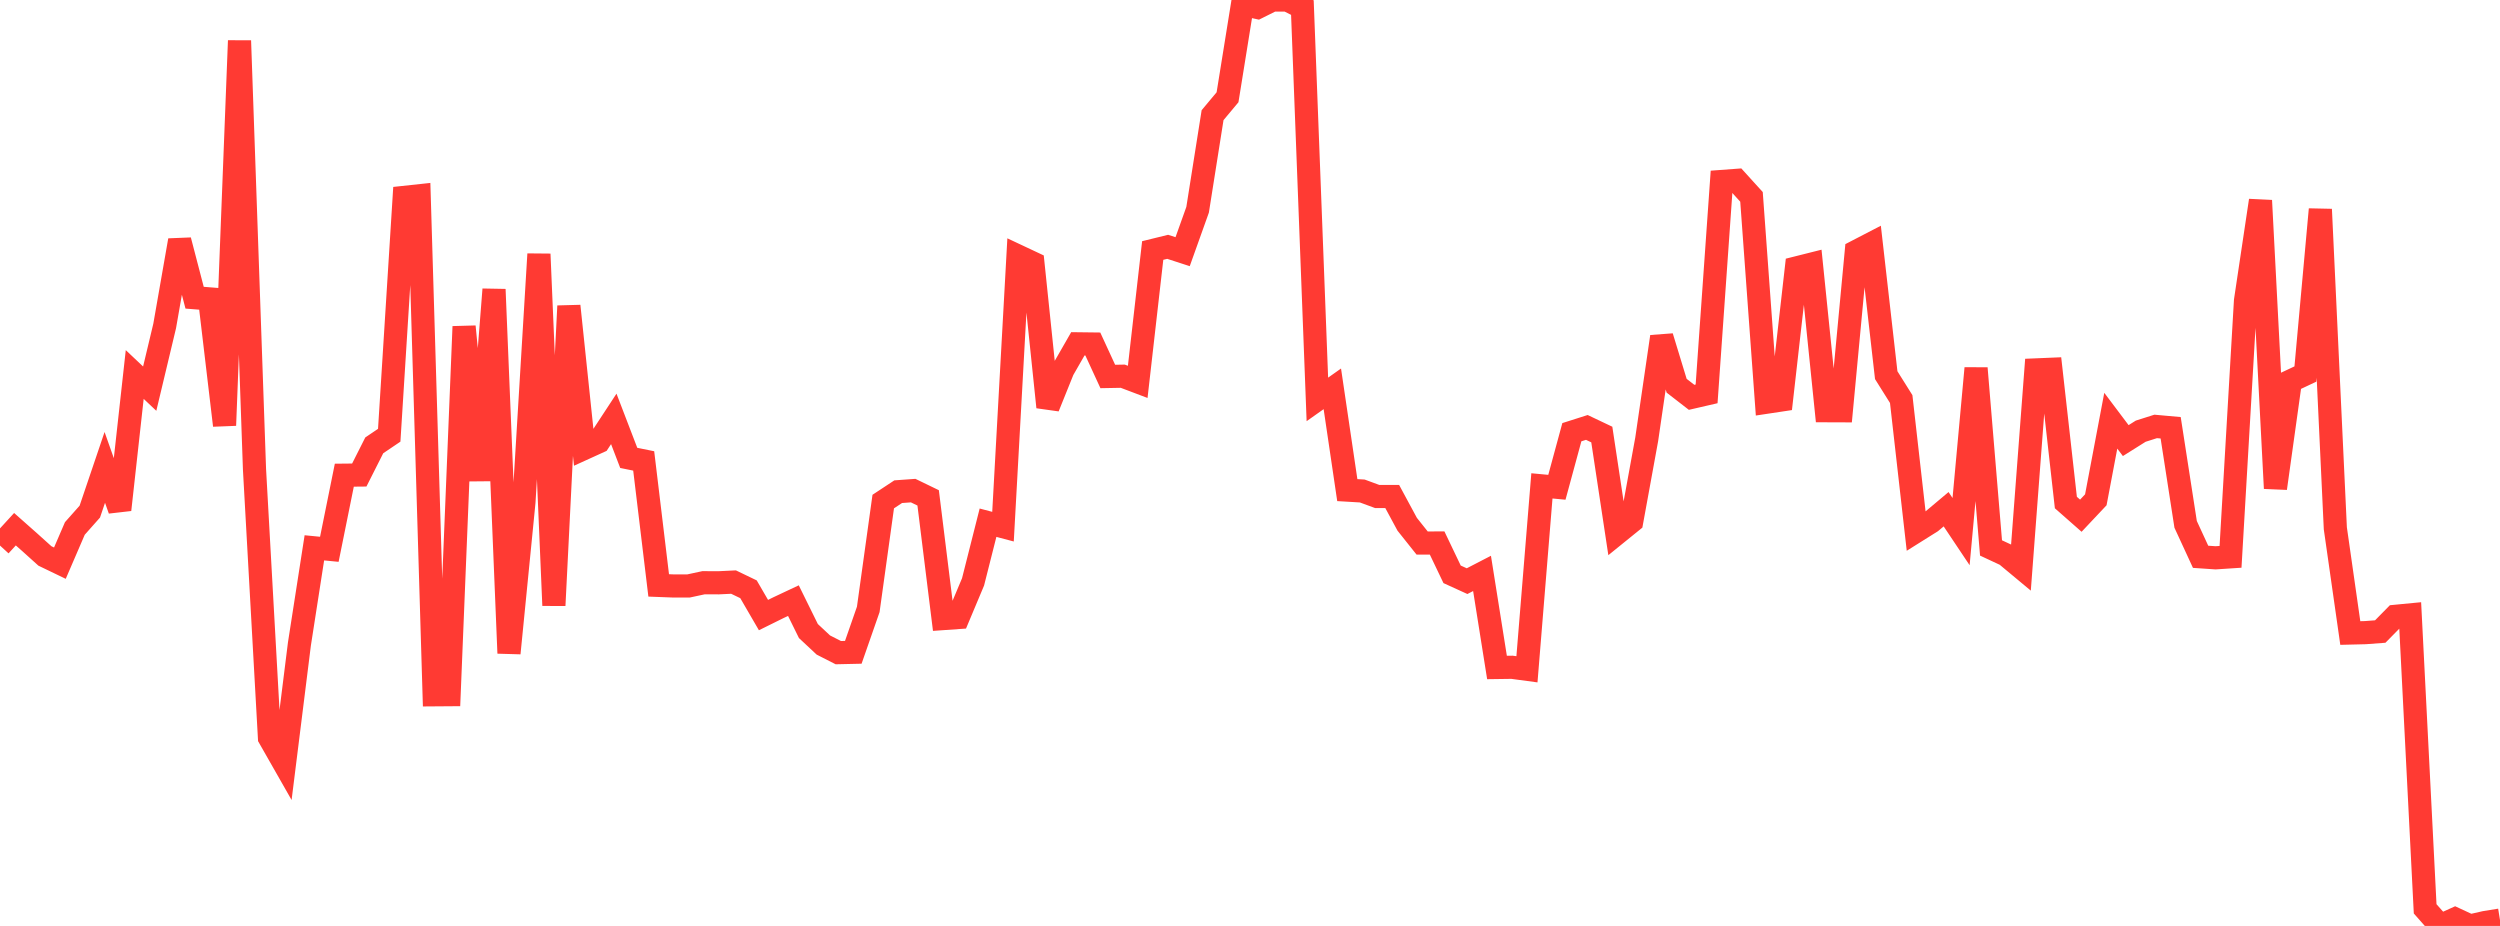 <?xml version="1.0" standalone="no"?>
<!DOCTYPE svg PUBLIC "-//W3C//DTD SVG 1.1//EN" "http://www.w3.org/Graphics/SVG/1.1/DTD/svg11.dtd">

<svg width="135" height="50" viewBox="0 0 135 50" preserveAspectRatio="none" 
  xmlns="http://www.w3.org/2000/svg"
  xmlns:xlink="http://www.w3.org/1999/xlink">


<polyline points="0.0, 29.46 0.808, 28.577 1.617, 29.293 2.425, 30.021 3.234, 30.411 4.042, 28.537 4.85, 27.627 5.659, 25.239 6.467, 27.526 7.275, 20.223 8.084, 20.987 8.892, 17.602 9.701, 12.978 10.509, 16.076 11.317, 16.14 12.126, 22.971 12.934, 2.196 13.743, 25.346 14.551, 39.84 15.359, 41.258 16.168, 34.779 16.976, 29.583 17.784, 29.662 18.593, 25.66 19.401, 25.652 20.21, 24.049 21.018, 23.503 21.826, 10.659 22.635, 10.572 23.443, 37.519 24.251, 37.513 25.06, 17.634 25.868, 25.938 26.677, 15.627 27.485, 35.273 28.293, 27.11 29.102, 13.72 29.91, 32.694 30.719, 16.524 31.527, 24.221 32.335, 23.853 33.144, 22.62 33.952, 24.726 34.76, 24.89 35.569, 31.612 36.377, 31.643 37.186, 31.641 37.994, 31.467 38.802, 31.471 39.611, 31.432 40.419, 31.821 41.228, 33.214 42.036, 32.814 42.844, 32.434 43.653, 34.076 44.461, 34.831 45.269, 35.243 46.078, 35.225 46.886, 32.908 47.695, 27.084 48.503, 26.551 49.311, 26.493 50.12, 26.885 50.928, 33.403 51.737, 33.346 52.545, 31.422 53.353, 28.226 54.162, 28.44 54.97, 13.829 55.778, 14.209 56.587, 21.982 57.395, 19.977 58.204, 18.566 59.012, 18.576 59.82, 20.33 60.629, 20.315 61.437, 20.621 62.246, 13.527 63.054, 13.328 63.862, 13.591 64.671, 11.327 65.479, 6.219 66.287, 5.252 67.096, 0.227 67.904, 0.404 68.713, 0.0 69.521, 0.002 70.329, 0.411 71.138, 21.568 71.946, 20.997 72.754, 26.466 73.563, 26.514 74.371, 26.812 75.18, 26.812 75.988, 28.309 76.796, 29.324 77.605, 29.322 78.413, 31.013 79.222, 31.382 80.03, 30.964 80.838, 36.044 81.647, 36.033 82.455, 36.142 83.263, 26.237 84.072, 26.313 84.88, 23.339 85.689, 23.081 86.497, 23.465 87.305, 28.807 88.114, 28.152 88.922, 23.723 89.731, 18.181 90.539, 20.83 91.347, 21.456 92.156, 21.269 92.964, 9.8 93.772, 9.74 94.581, 10.631 95.389, 21.72 96.198, 21.598 97.006, 14.469 97.814, 14.266 98.623, 22.179 99.431, 22.182 100.24, 13.58 101.048, 13.161 101.856, 20.259 102.665, 21.549 103.473, 28.685 104.281, 28.178 105.09, 27.498 105.898, 28.707 106.707, 19.885 107.515, 29.589 108.323, 29.966 109.132, 30.639 109.94, 19.975 110.749, 19.941 111.557, 27.137 112.365, 27.848 113.174, 26.989 113.982, 22.718 114.79, 23.792 115.599, 23.284 116.407, 23.027 117.216, 23.1 118.024, 28.315 118.832, 30.067 119.641, 30.122 120.449, 30.069 121.257, 16.235 122.066, 10.828 122.874, 26.37 123.683, 20.578 124.491, 20.198 125.299, 11.305 126.108, 28.528 126.916, 34.183 127.725, 34.163 128.533, 34.103 129.341, 33.282 130.15, 33.204 130.958, 49.077 131.766, 49.991 132.575, 49.625 133.383, 50.0 134.192, 49.816 135.0, 49.685" fill="none" stroke="#ff3a33" stroke-width="1.25"/>

</svg>